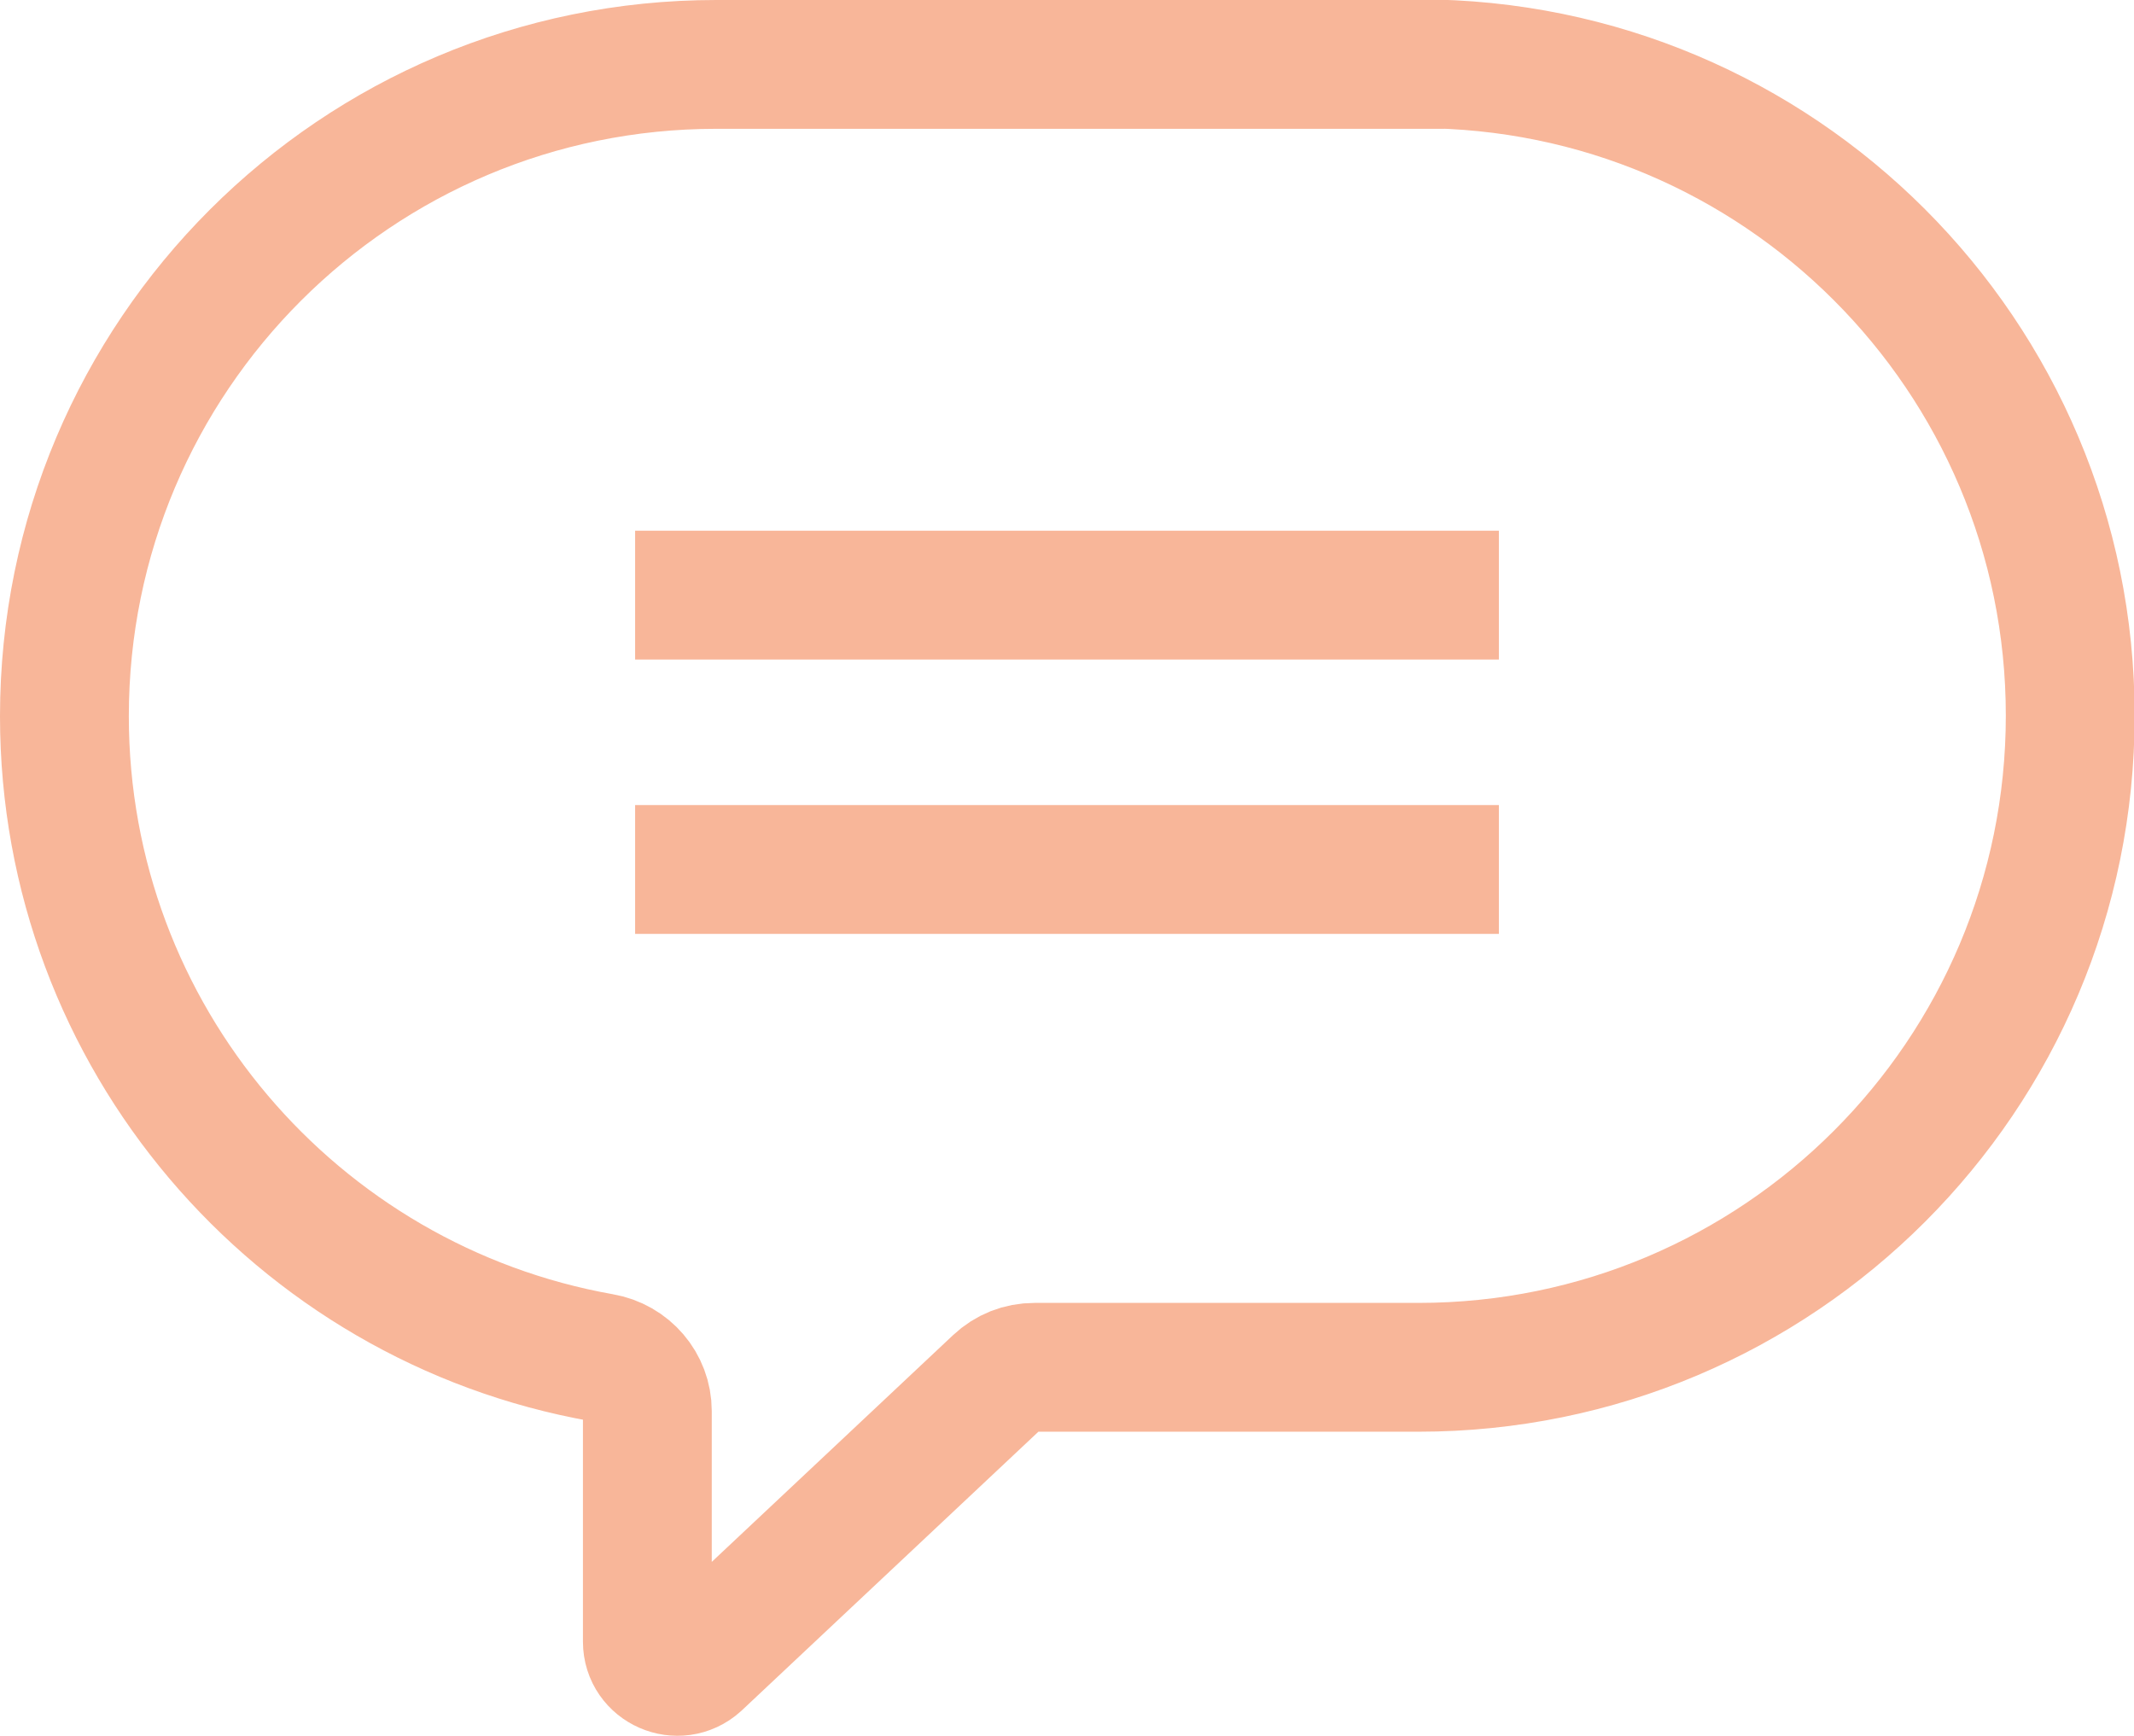 <svg xmlns="http://www.w3.org/2000/svg" viewBox="0 0 33.13 26.96"><path d="M22.01 1H11.12C5.53 1 1 5.53 1 11.12c0 4.98 3.6 9.12 8.34 9.96.41.07.71.42.71.83v3.58c0 .4.48.61.78.34l4.65-4.37c.16-.15.36-.23.58-.23h5.96c5.59 0 10.12-4.53 10.12-10.12C32.14 5.52 27.61.99 22.02.99zm1.26 8.24H9.86m13.41 4.26H9.86" fill="none" stroke="#f8b699" stroke-width="2"/></svg>